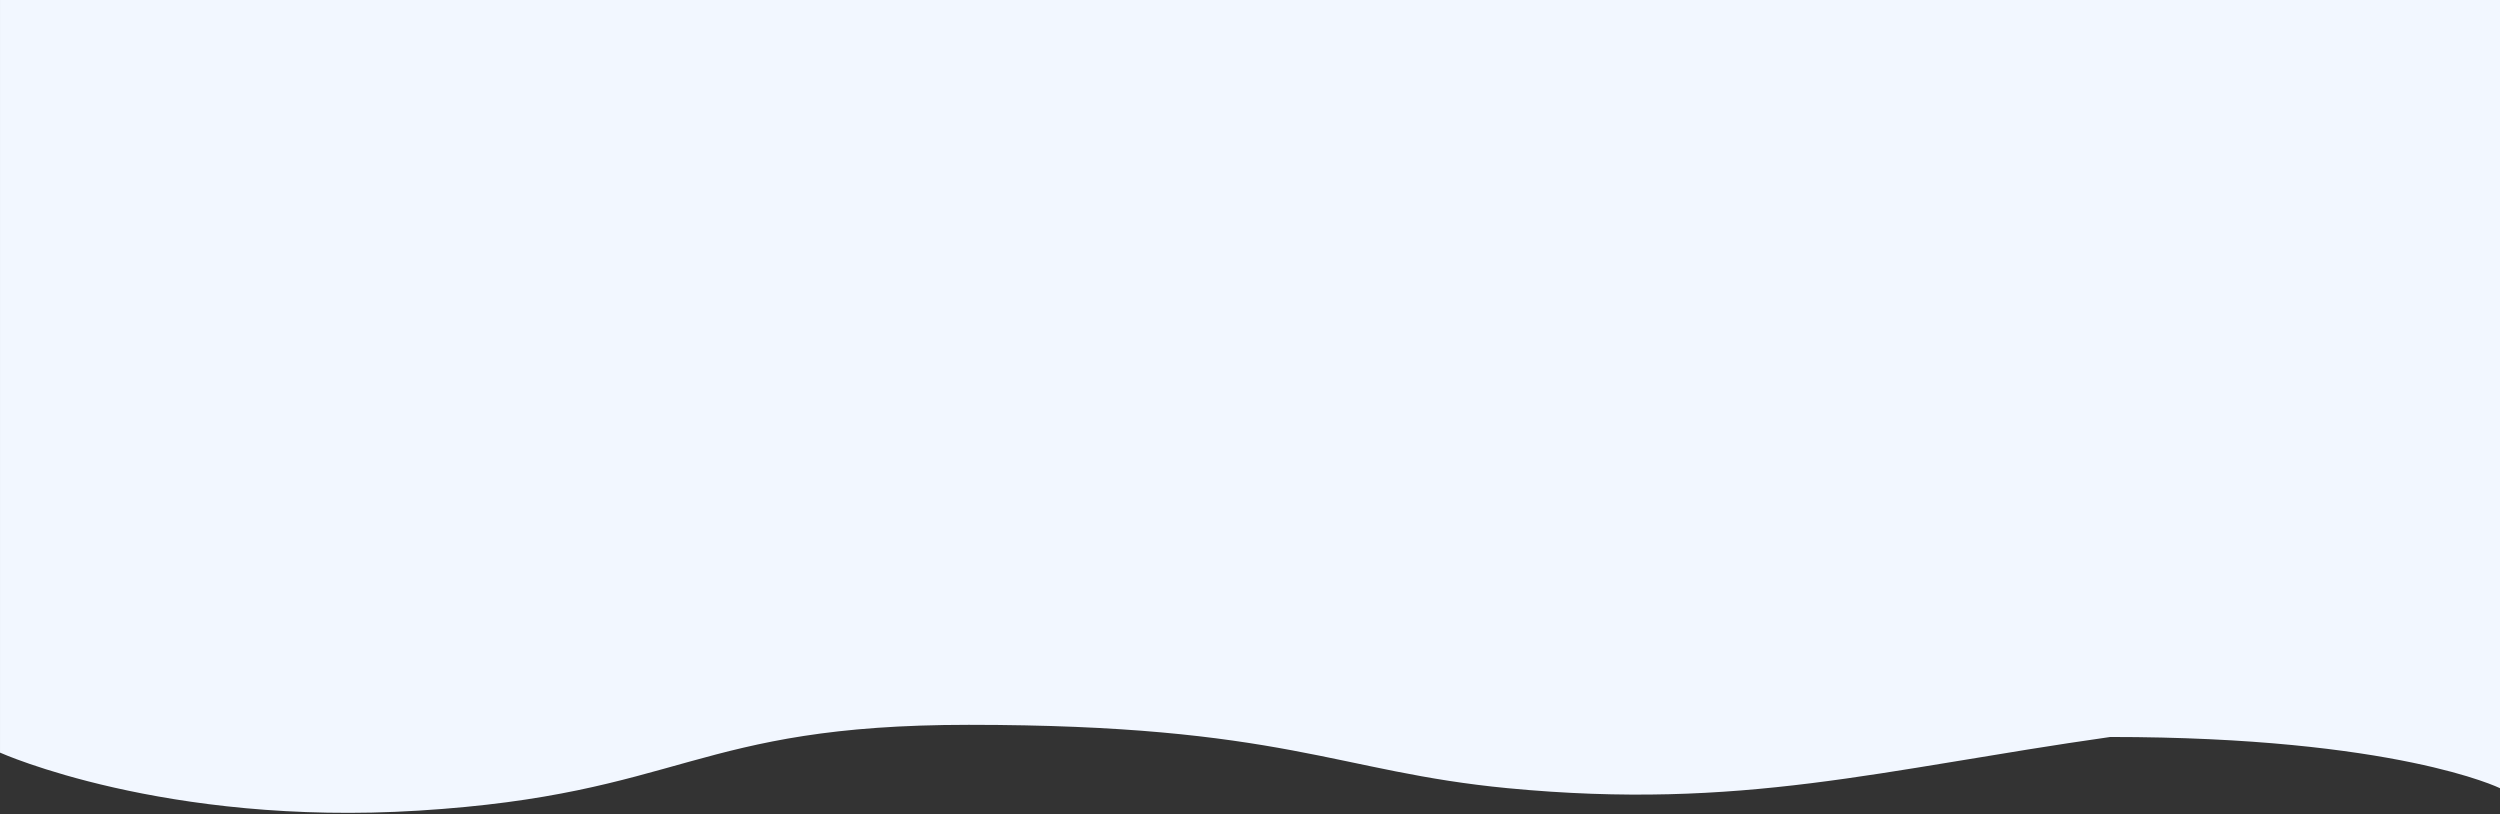 <svg width="1440" height="469" viewBox="0 0 1440 469" fill="none" xmlns="http://www.w3.org/2000/svg">
<rect x="0" y="0" width="1440" height="469" fill="#333333" stroke="none"/>
<path fill-rule="evenodd" clip-rule="evenodd" d="M1440 454C1440.01 454 1380 424.5 1215.5 424.5C1083.48 443.276 1003.5 466.925 868.5 454C770 444.569 739.339 417.5 558 417.5C399.5 417.5 393.563 457.475 240.999 466.925C94.499 476 0.005 433.5 0.005 433.5L0.005 -1.76812e-05L585.004 6.3402e-06L1035.5 -1.76813e-05L1440 0L1440 454Z" fill="#F2F7FF"/>
</svg>
